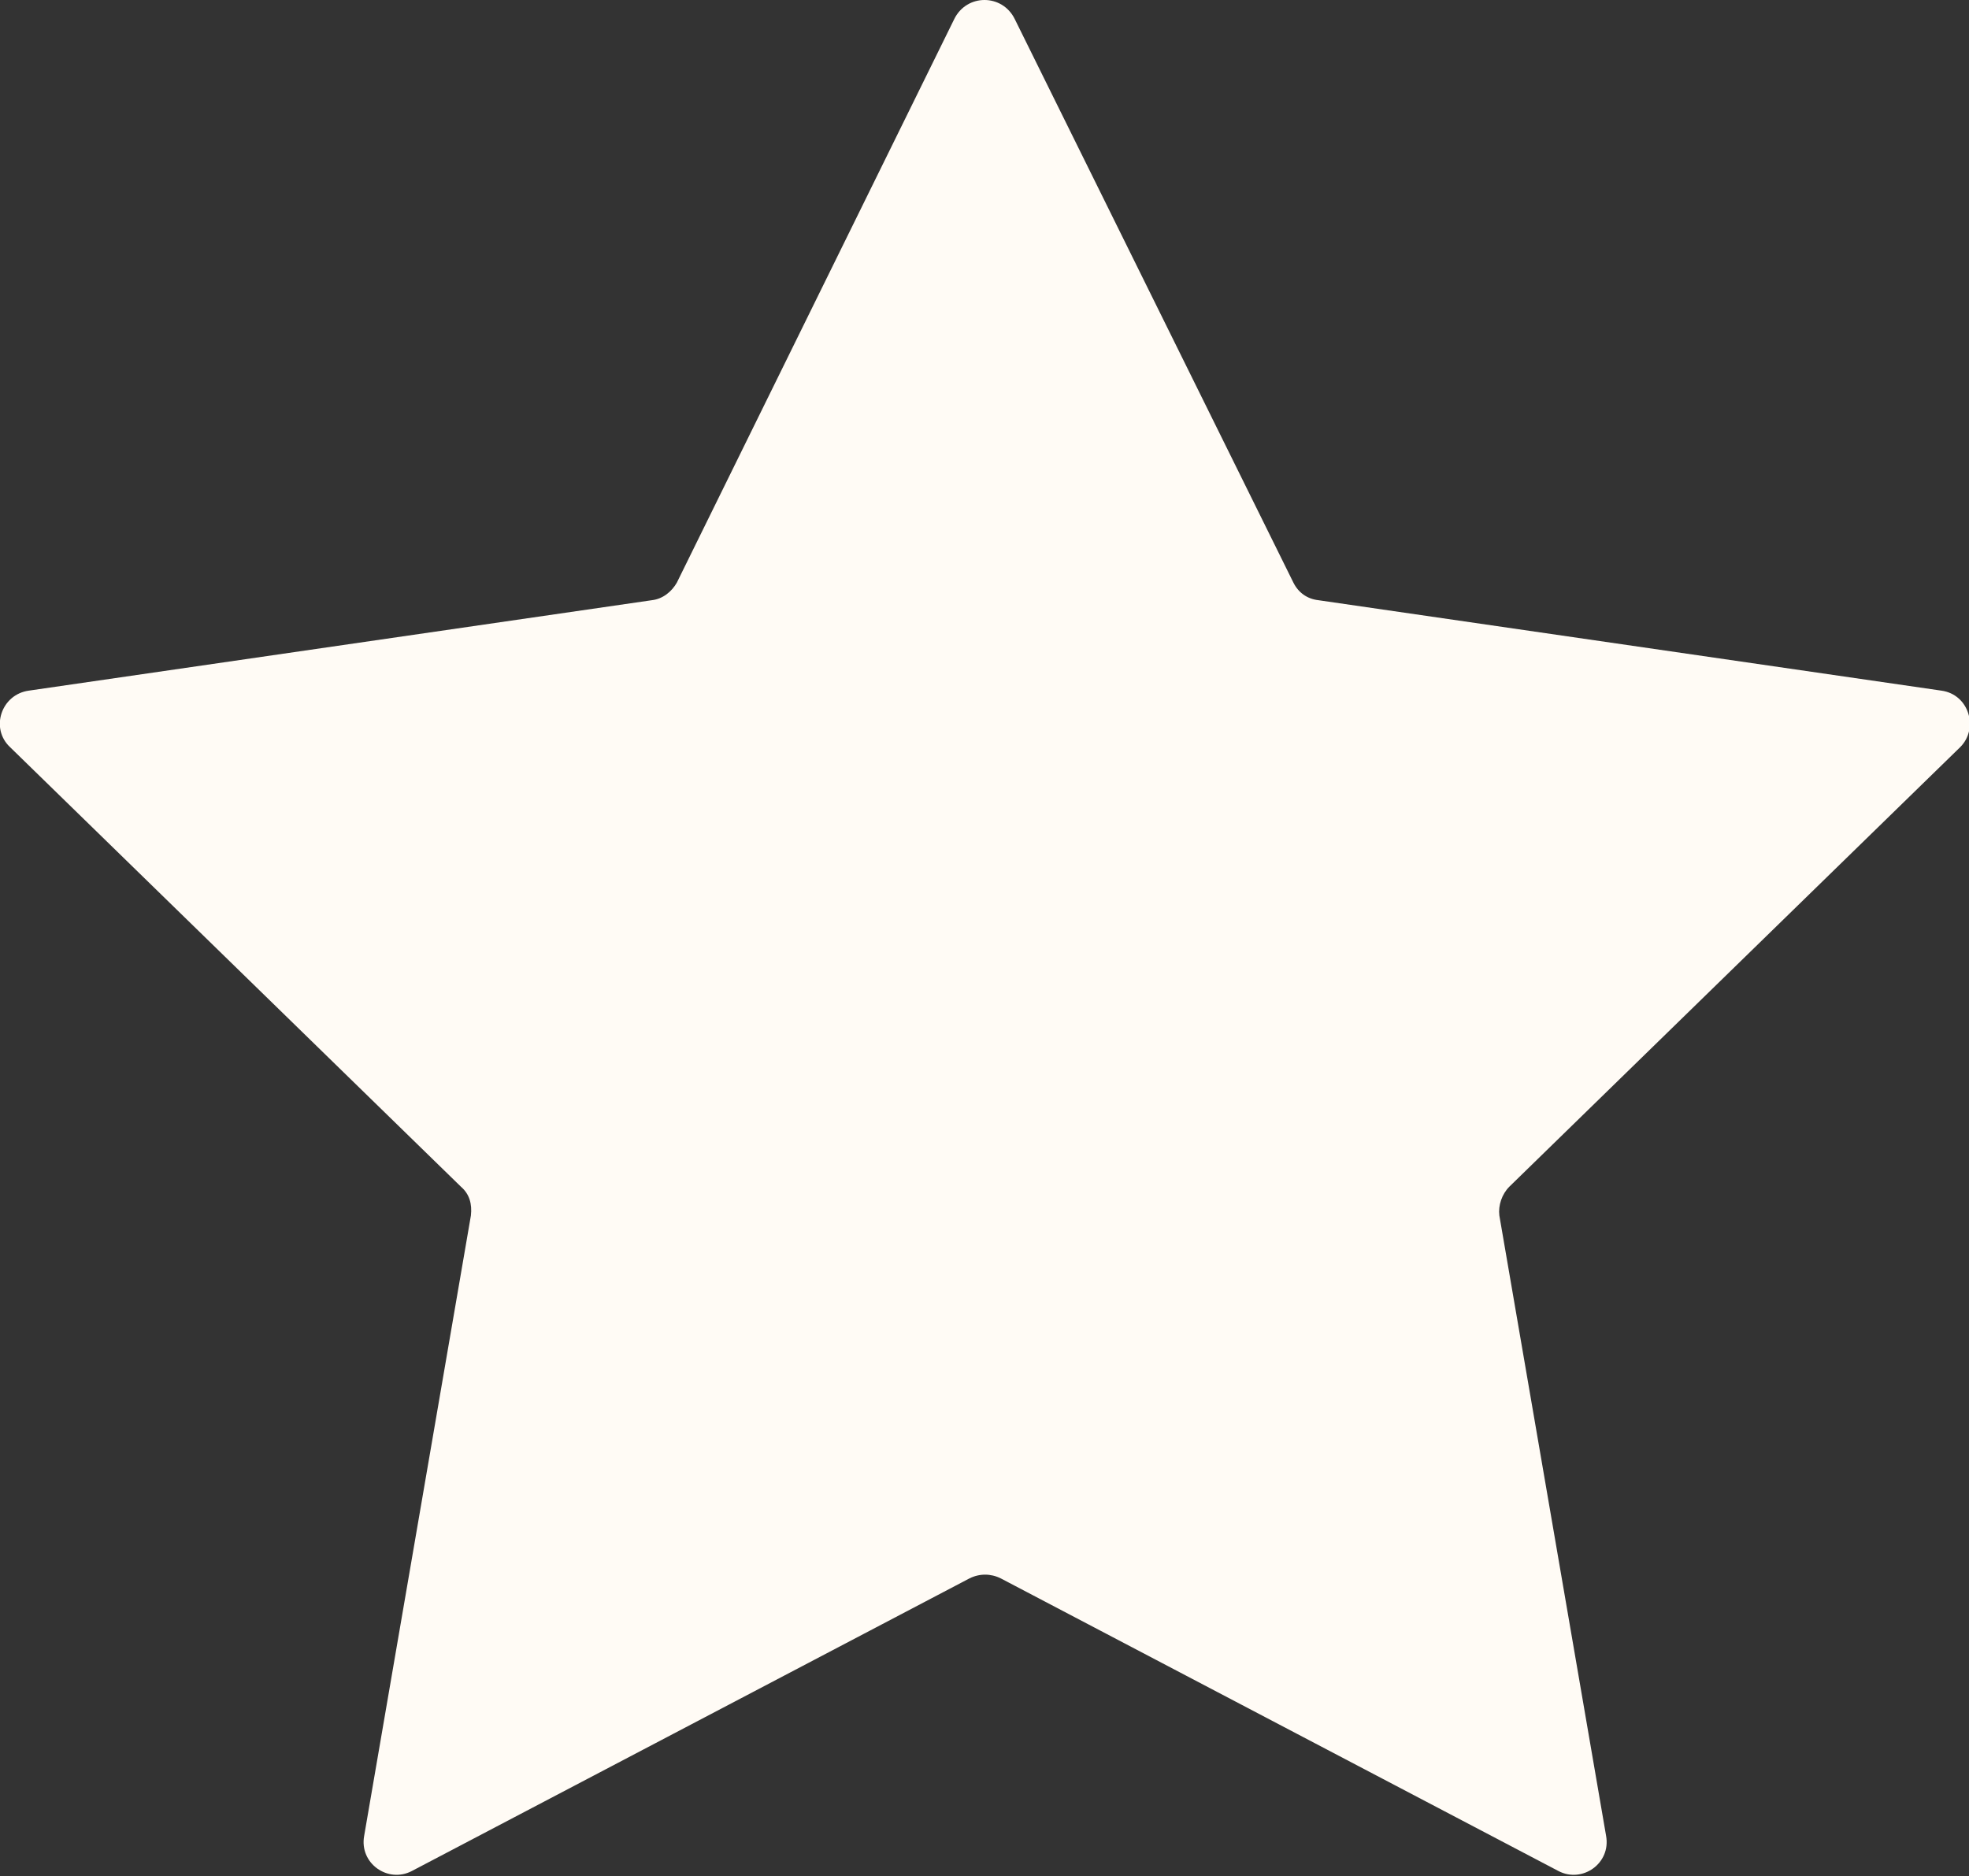 <?xml version="1.0" encoding="UTF-8" standalone="no"?><!-- Generator: Adobe Illustrator 21.0.2, SVG Export Plug-In . SVG Version: 6.00 Build 0)  --><svg xmlns="http://www.w3.org/2000/svg" enable-background="new 0 0 156.8 149.4" fill="#000000" id="Layer_1" version="1.1" viewBox="0 0 156.8 149.4" x="0px" xml:space="preserve" y="0px">
<rect x="0" y="0" width="156.8" height="149.4" fill="#333333" stroke="none"/>
<g id="change1_1"><path d="m80.8 1.5l22.2 44.9c0.4 0.8 1.1 1.3 2 1.4l49.6 7.2c2.2 0.3 3 3 1.5 4.5l-35.9 35c-0.6 0.6-0.9 1.5-0.8 2.3l8.5 49.4c0.4 2.2-1.9 3.8-3.8 2.8l-44.4-23.3c-0.8-0.4-1.7-0.4-2.5 0l-44.4 23.3c-1.9 1-4.2-0.6-3.8-2.8l8.5-49.4c0.1-0.9-0.1-1.7-0.8-2.3l-35.9-35c-1.6-1.5-0.7-4.2 1.5-4.5l49.6-7.2c0.9-0.1 1.6-0.7 2-1.4l22.1-44.9c1-2 3.8-2 4.8 0z" fill="#fffbf5"/></g>
</svg>